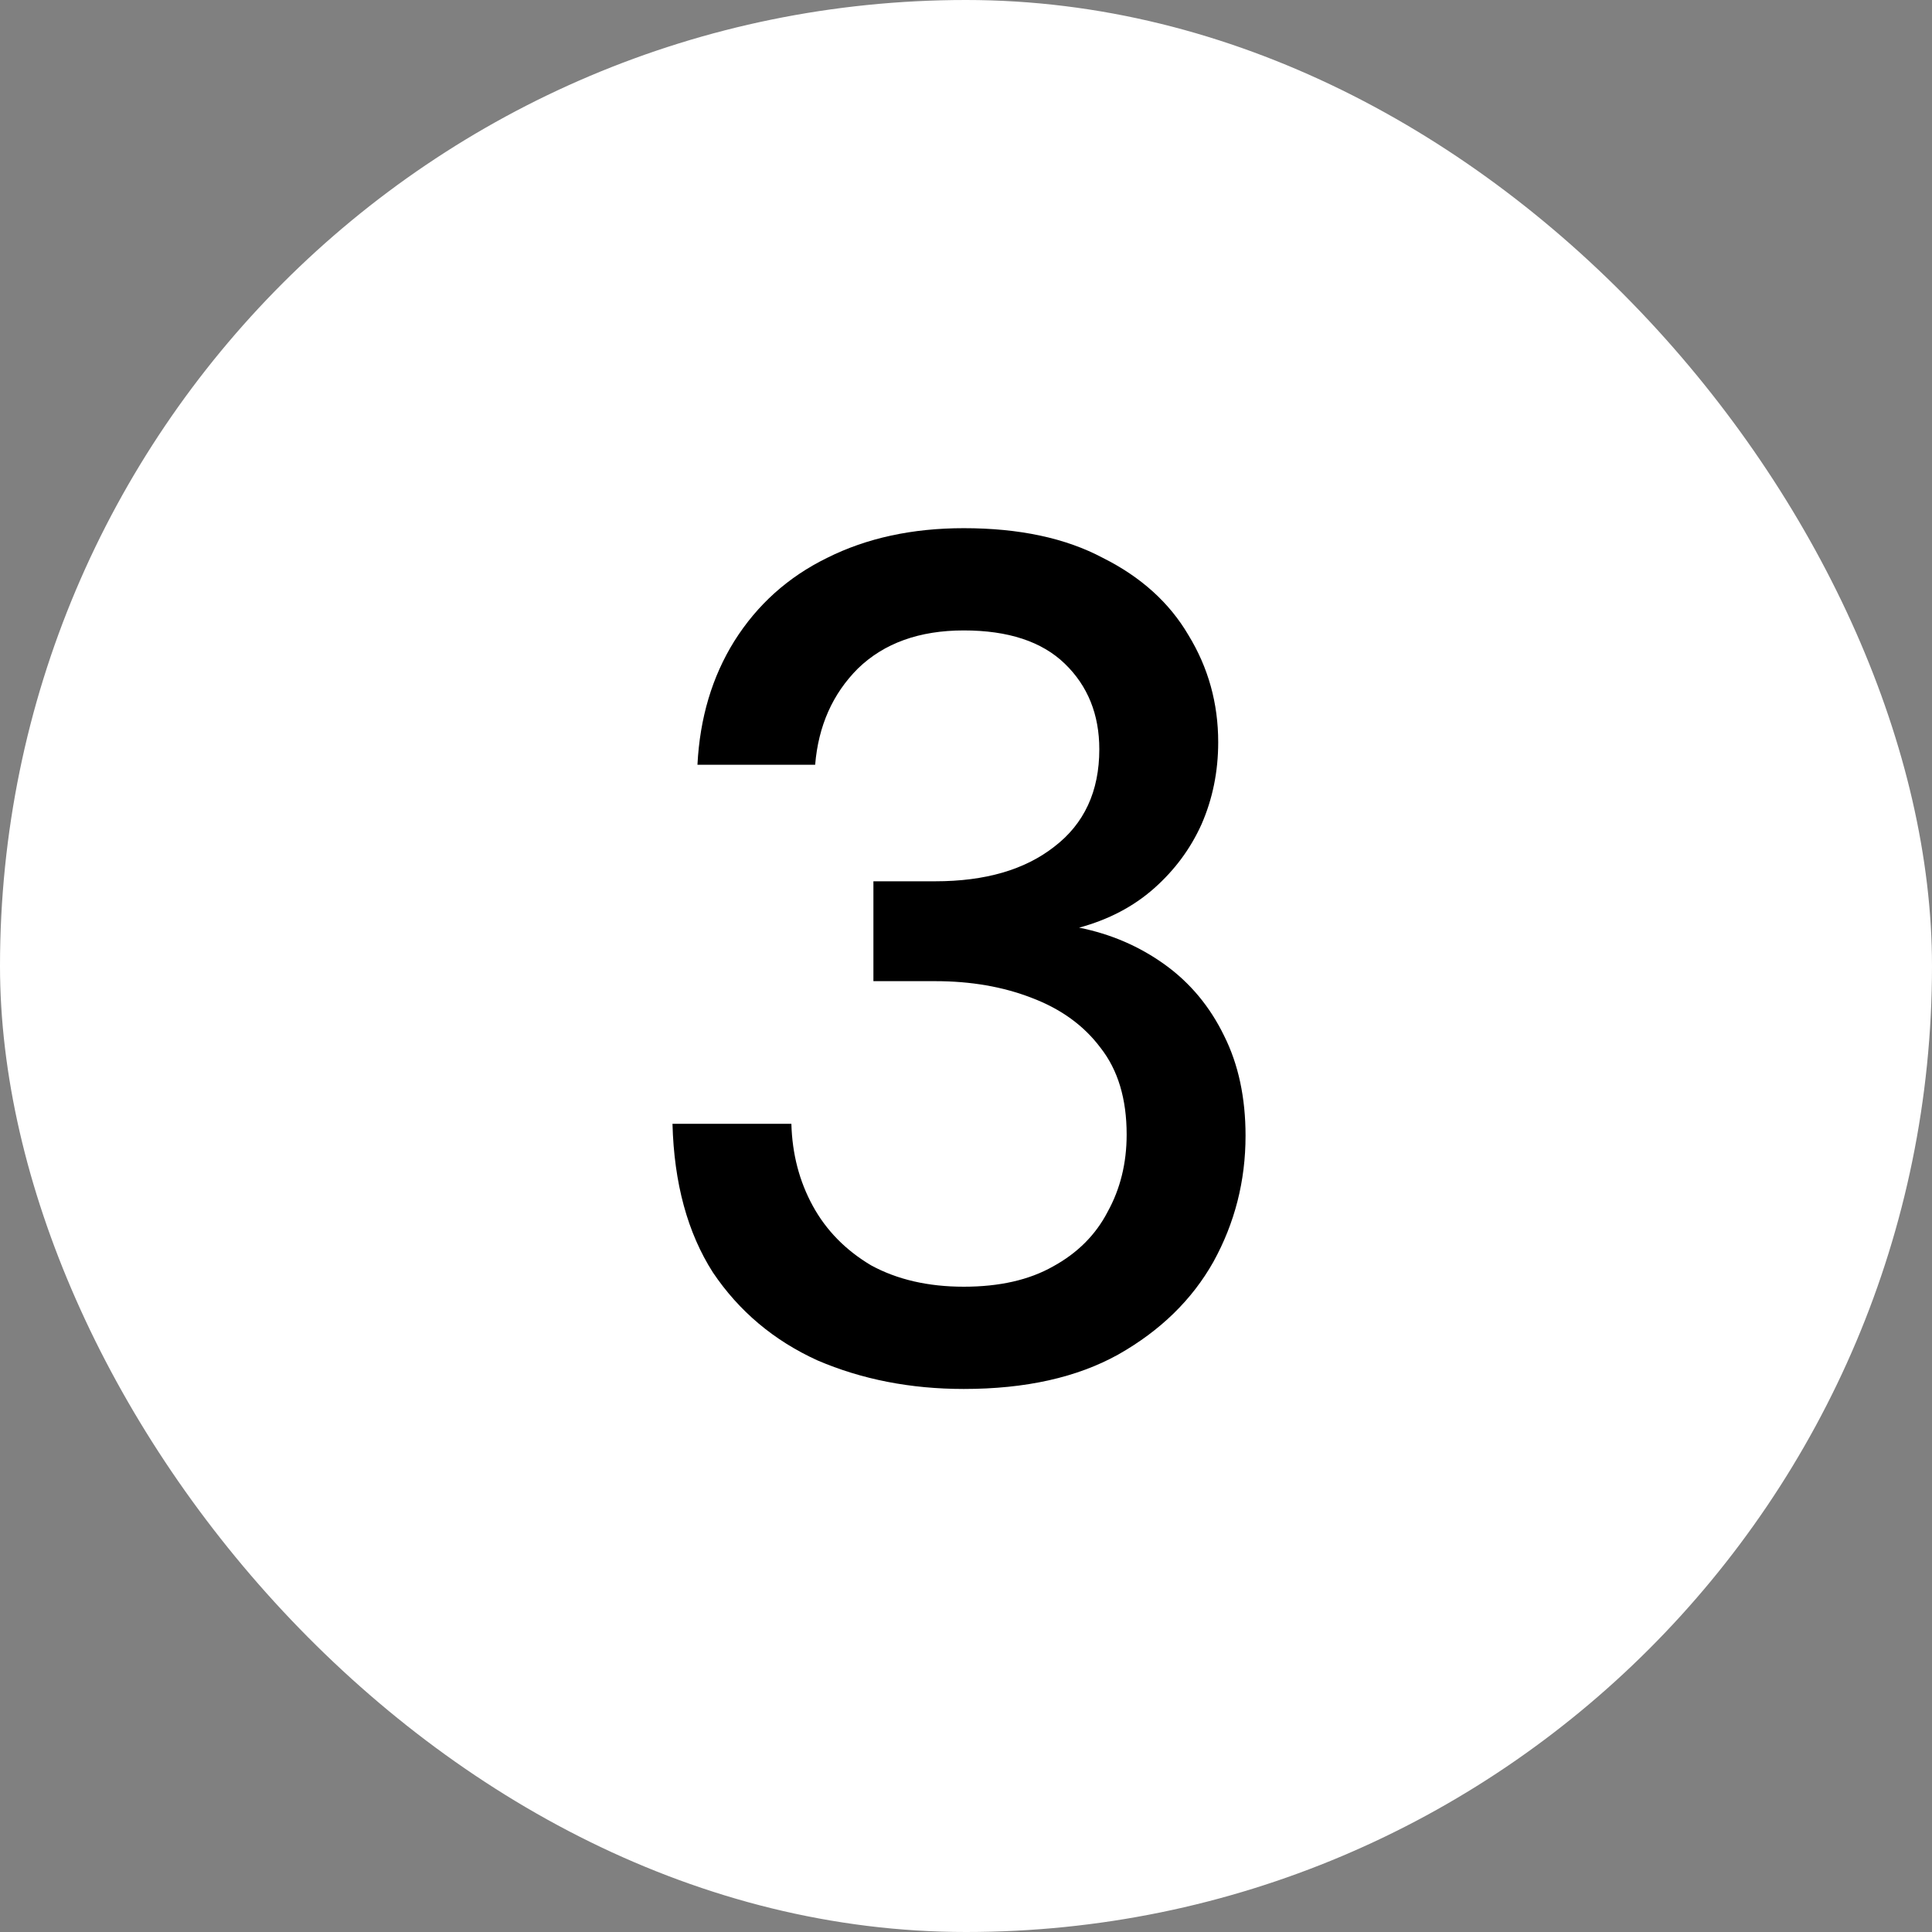 <svg width="26" height="26" viewBox="0 0 26 26" fill="none" xmlns="http://www.w3.org/2000/svg">
<rect x="0" y="0" width="26" height="26" fill="#808080" stroke="none"/>
<rect width="26" height="26" rx="13" fill="white"/>
<path d="M12.97 18.692C12.255 18.692 11.599 18.564 11.002 18.308C10.415 18.041 9.946 17.647 9.594 17.124C9.253 16.591 9.071 15.924 9.05 15.124H10.65C10.661 15.529 10.757 15.897 10.938 16.228C11.119 16.559 11.381 16.825 11.722 17.028C12.074 17.22 12.49 17.316 12.97 17.316C13.45 17.316 13.85 17.225 14.17 17.044C14.501 16.863 14.746 16.617 14.906 16.308C15.077 15.999 15.162 15.652 15.162 15.268C15.162 14.788 15.045 14.399 14.81 14.1C14.586 13.801 14.277 13.577 13.882 13.428C13.498 13.279 13.066 13.204 12.586 13.204H11.754V11.86H12.586C13.258 11.86 13.791 11.705 14.186 11.396C14.591 11.087 14.794 10.649 14.794 10.084C14.794 9.615 14.639 9.231 14.33 8.932C14.021 8.633 13.567 8.484 12.97 8.484C12.373 8.484 11.898 8.655 11.546 8.996C11.205 9.337 11.013 9.769 10.97 10.292H9.386C9.418 9.663 9.583 9.108 9.882 8.628C10.191 8.137 10.607 7.764 11.13 7.508C11.663 7.241 12.277 7.108 12.97 7.108C13.717 7.108 14.341 7.241 14.842 7.508C15.354 7.764 15.738 8.111 15.994 8.548C16.261 8.985 16.394 9.465 16.394 9.988C16.394 10.383 16.319 10.751 16.17 11.092C16.021 11.423 15.807 11.711 15.53 11.956C15.253 12.201 14.917 12.377 14.522 12.484C14.949 12.569 15.333 12.735 15.674 12.98C16.015 13.225 16.282 13.545 16.474 13.94C16.666 14.324 16.762 14.772 16.762 15.284C16.762 15.892 16.618 16.457 16.33 16.98C16.042 17.492 15.615 17.908 15.05 18.228C14.495 18.537 13.802 18.692 12.97 18.692Z" fill="black"/>
</svg>
